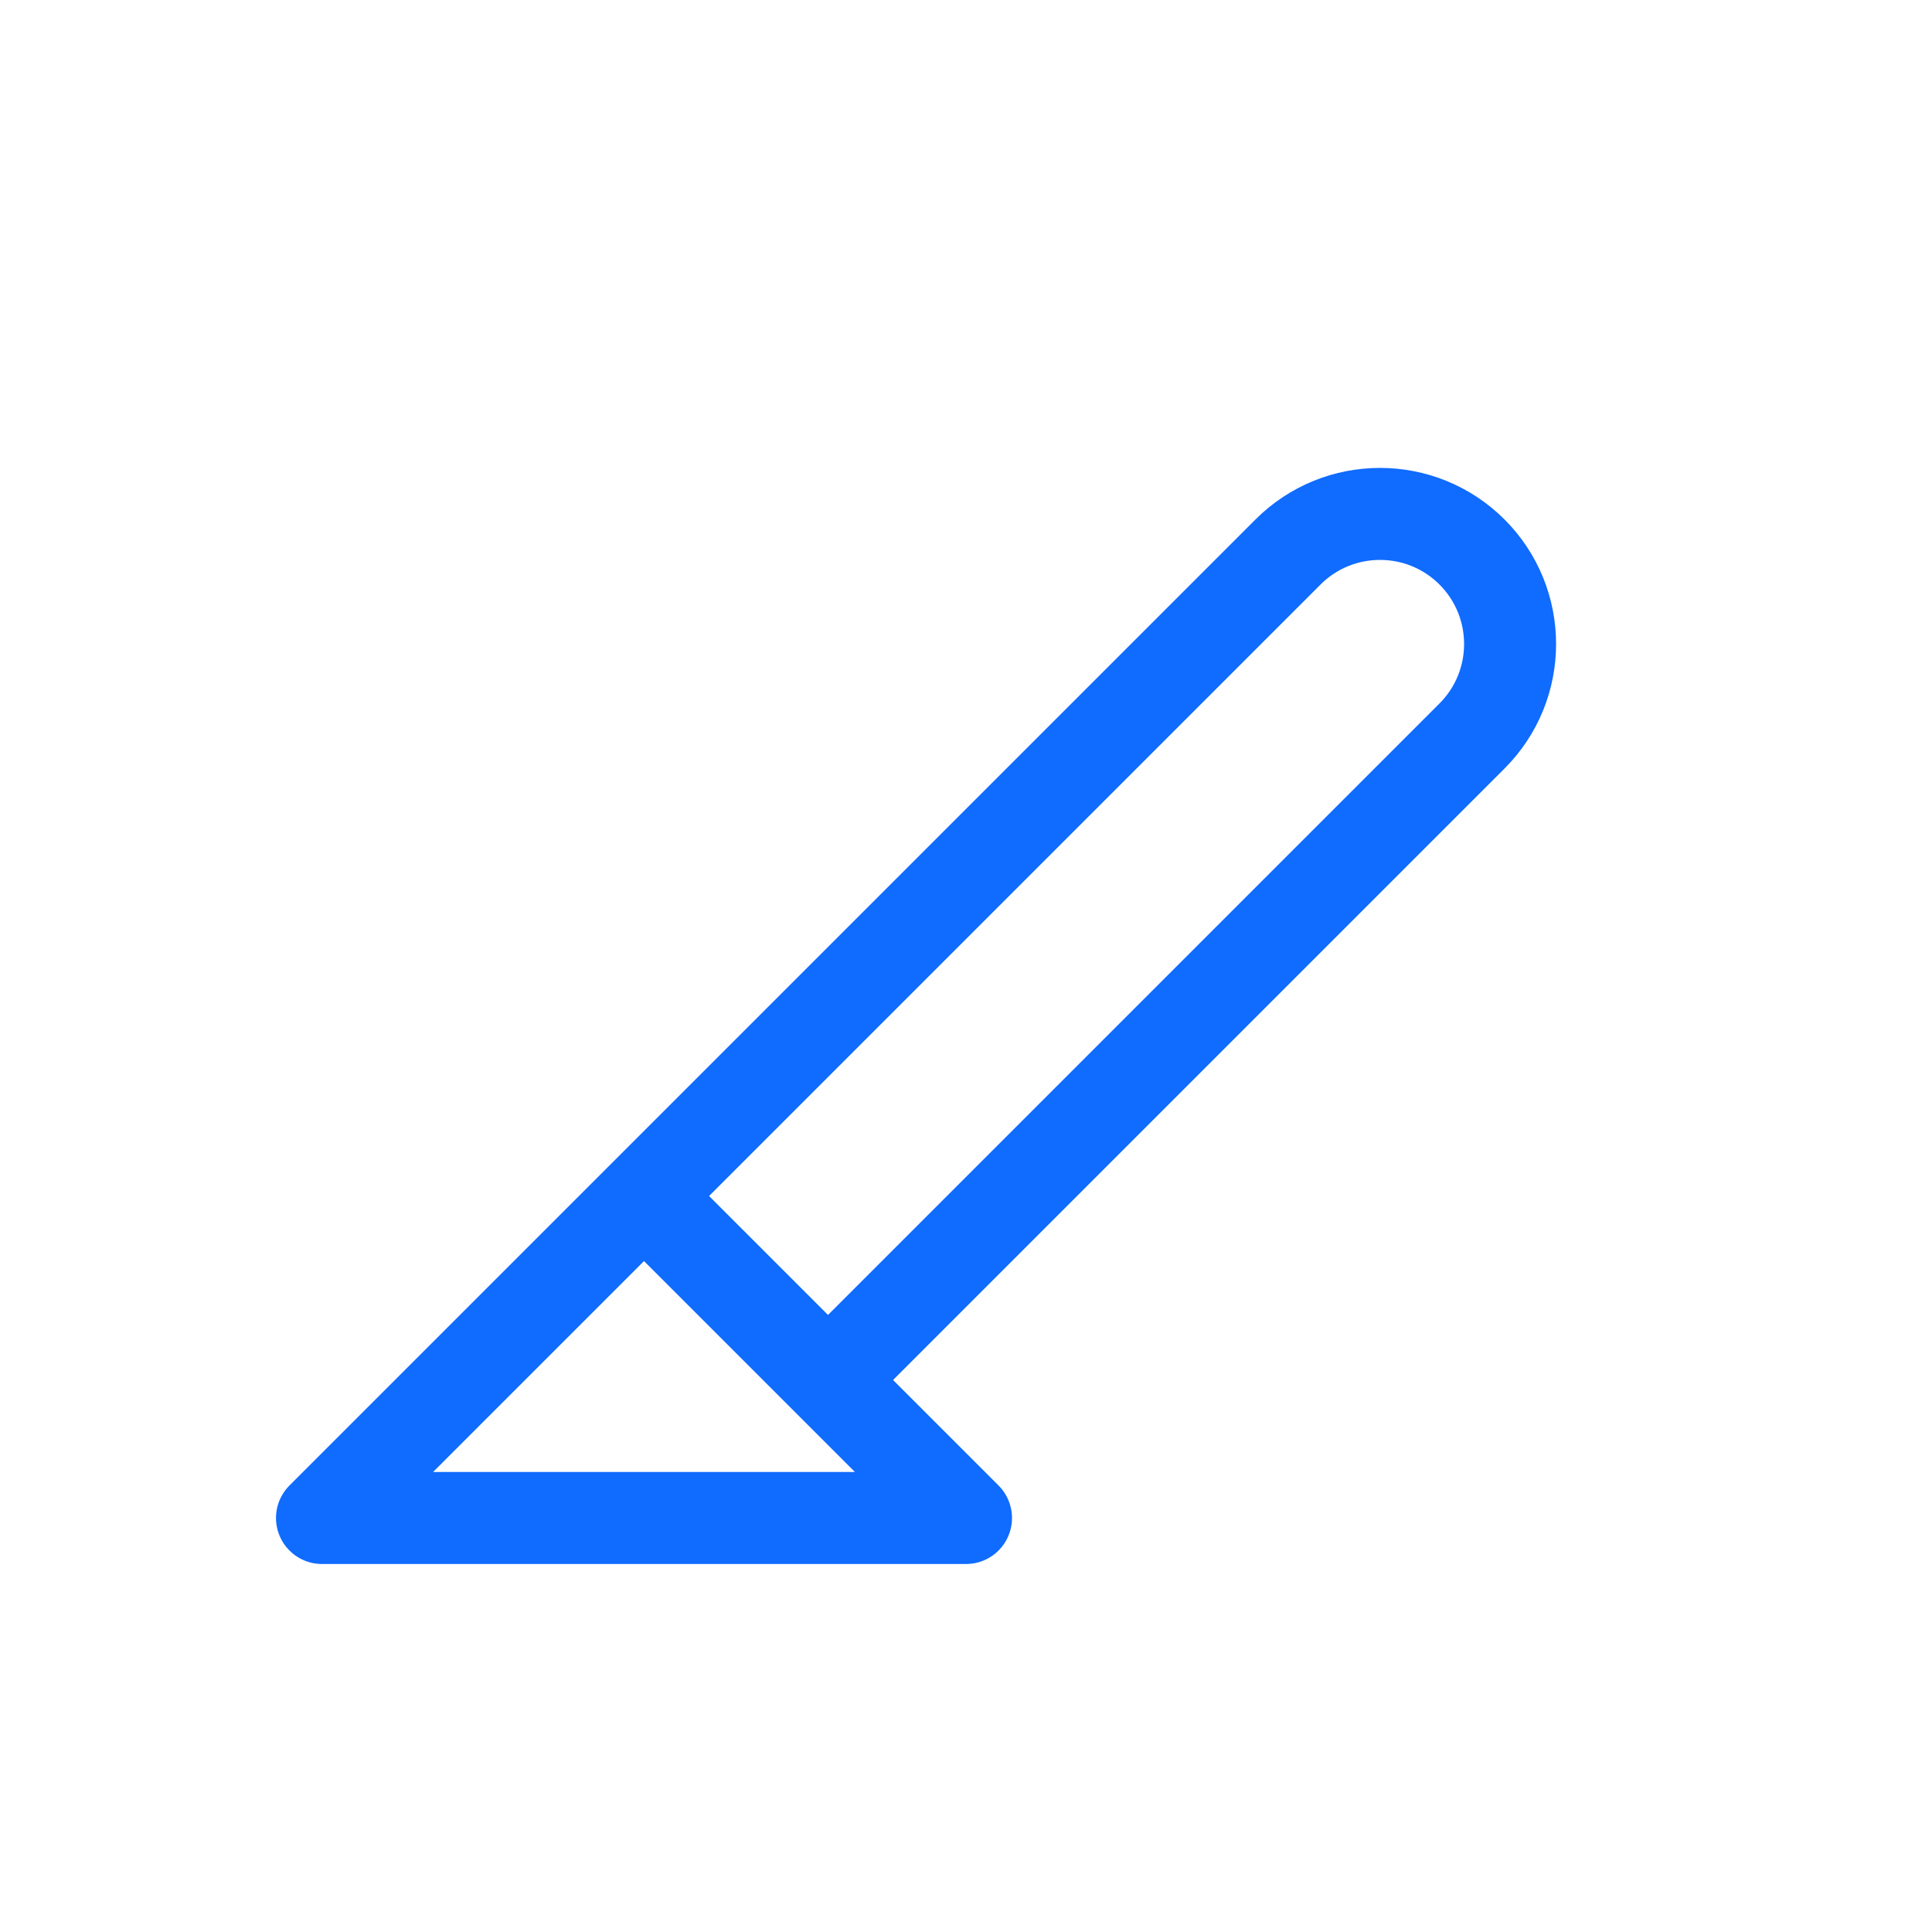 <?xml version="1.0" encoding="utf-8"?>
<svg width="800px" height="800px" viewBox="0 0 21 21" xmlns="http://www.w3.org/2000/svg"><path d="m6 10 7-7c.552-.552.552-1.448 0-2s-1.448-.552-2 0l-10.5 10.5h7l-3.5-3.5" fill="none" stroke="#106bff" stroke-linecap="round" stroke-linejoin="round" transform="translate(3 5)"/></svg>